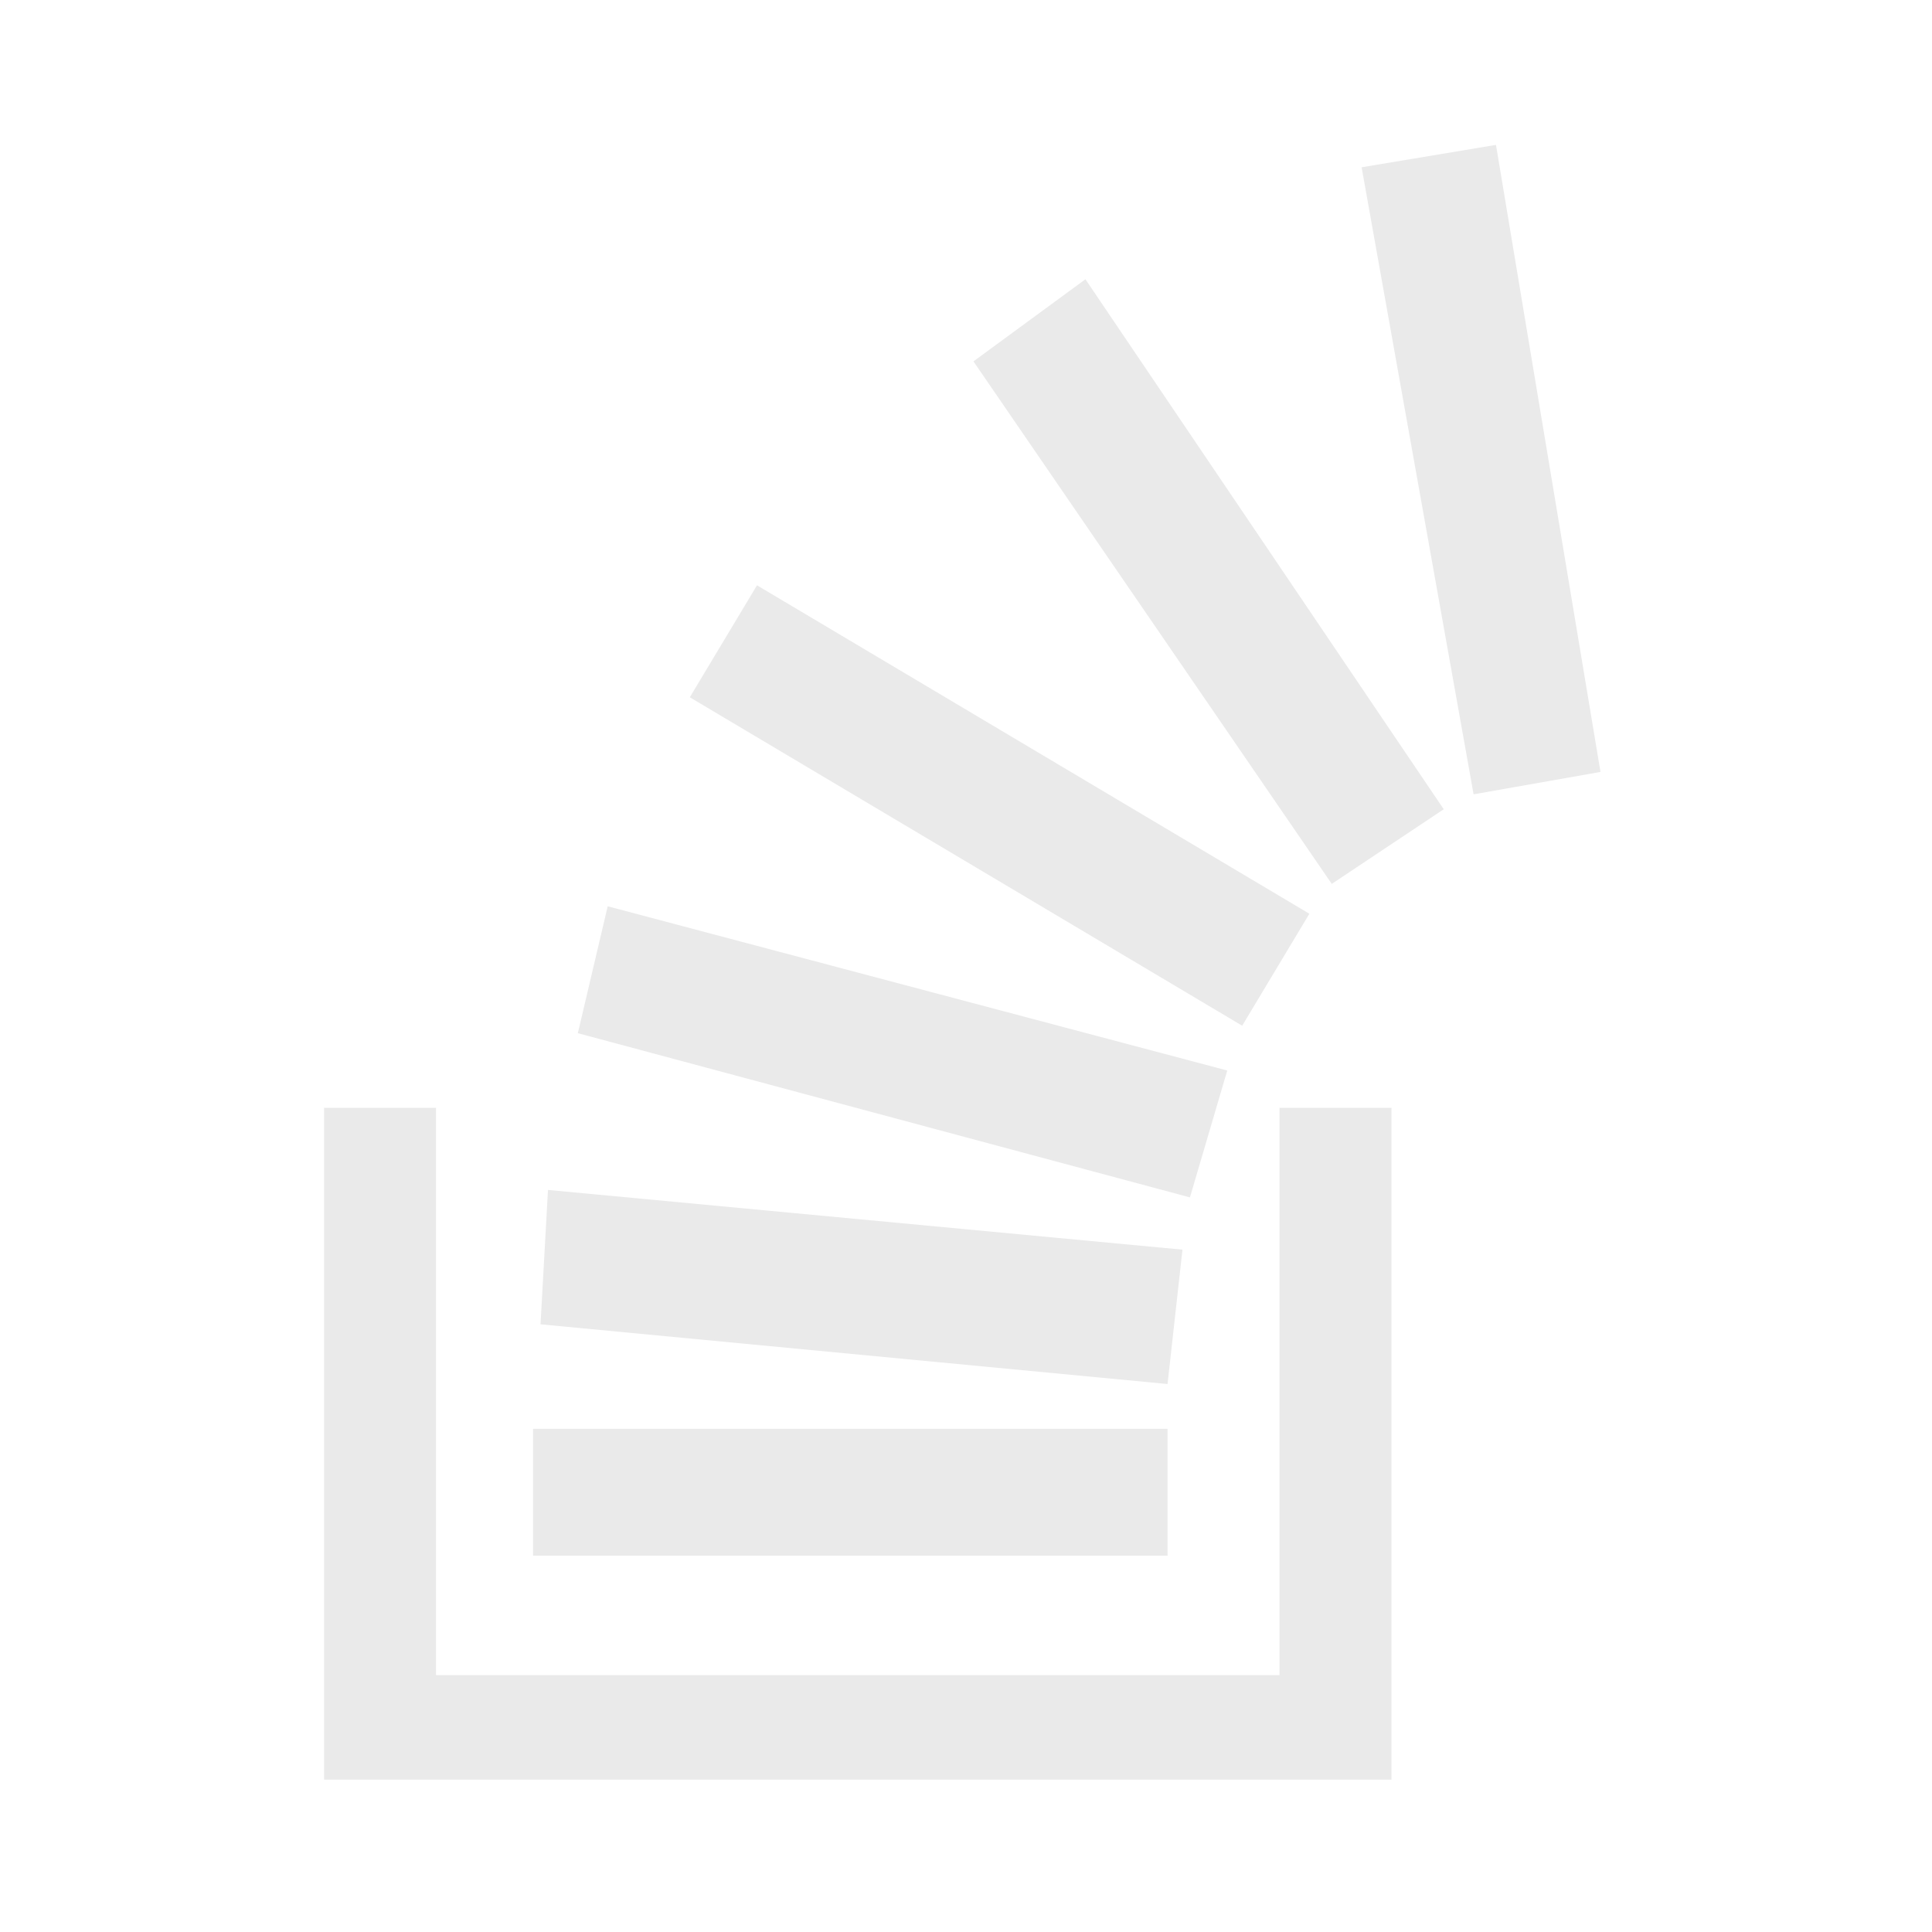 <svg id="Layer_1" xmlns="http://www.w3.org/2000/svg" width="40" height="40"><svg viewBox="0 0 220 220" x="3" y="3" width="34" height="34"><path fill="#EAEAEA" d="M24 129h15v76h113v-76h15v90H24z"/><path fill="#EAEAEA" d="M52 172h85v17H52z"/><path fill="#EAEAEA" d="M54 140l85 8-2 18-84-8z"/><path fill="#EAEAEA" d="M62 102l83 22-5 17-82-22z"/><path fill="#EAEAEA" d="M82 59l74 44-9 15-74-44z"/><path fill="#EAEAEA" d="M126 18l48 71-15 10-48-70z"/><path fill="#EAEAEA" d="M181 0l14 84-17 3-15-84z"/></svg></svg>